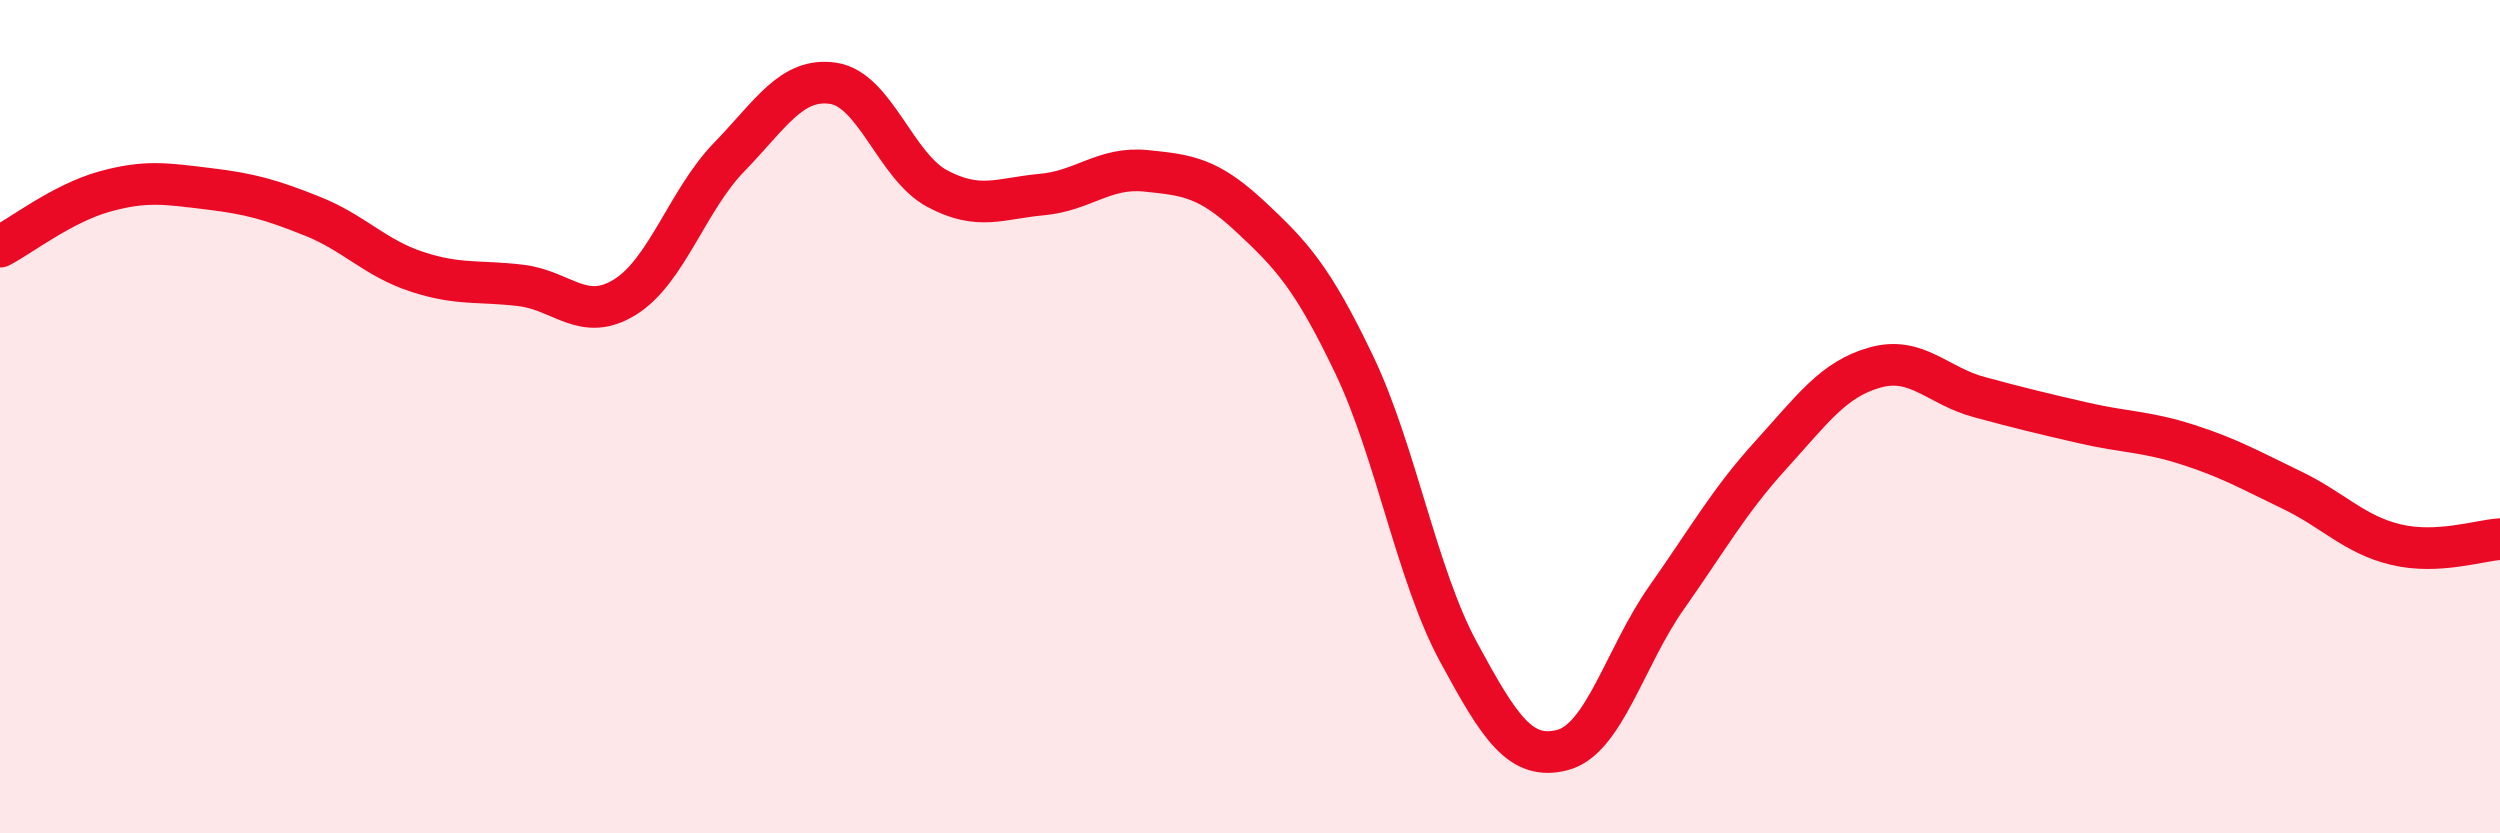 
    <svg width="60" height="20" viewBox="0 0 60 20" xmlns="http://www.w3.org/2000/svg">
      <path
        d="M 0,5.92 C 0.5,5.66 1.5,4.88 2.5,4.6 C 3.5,4.32 4,4.41 5,4.53 C 6,4.65 6.5,4.79 7.5,5.19 C 8.5,5.59 9,6.19 10,6.52 C 11,6.85 11.5,6.73 12.5,6.85 C 13.5,6.97 14,7.75 15,7.13 C 16,6.51 16.5,4.8 17.5,3.77 C 18.5,2.74 19,1.85 20,2 C 21,2.15 21.5,4 22.5,4.53 C 23.5,5.06 24,4.76 25,4.67 C 26,4.58 26.5,4 27.5,4.1 C 28.5,4.2 29,4.26 30,5.19 C 31,6.12 31.5,6.66 32.5,8.75 C 33.5,10.84 34,13.79 35,15.64 C 36,17.49 36.5,18.26 37.5,18 C 38.5,17.74 39,15.76 40,14.34 C 41,12.92 41.5,12.02 42.5,10.92 C 43.5,9.82 44,9.1 45,8.82 C 46,8.54 46.5,9.26 47.5,9.53 C 48.5,9.8 49,9.92 50,10.15 C 51,10.38 51.5,10.35 52.5,10.67 C 53.5,10.99 54,11.28 55,11.76 C 56,12.24 56.5,12.83 57.5,13.07 C 58.5,13.31 59.5,12.97 60,12.94L60 20L0 20Z"
        fill="#EB0A25"
        opacity="0.1"
        stroke-linecap="round"
        stroke-linejoin="round"
      />
      <path
        d="M 0,5.92 C 0.5,5.66 1.5,4.88 2.5,4.6 C 3.5,4.32 4,4.41 5,4.53 C 6,4.65 6.5,4.79 7.5,5.19 C 8.5,5.59 9,6.19 10,6.52 C 11,6.85 11.5,6.73 12.5,6.85 C 13.5,6.97 14,7.75 15,7.13 C 16,6.51 16.5,4.8 17.5,3.77 C 18.5,2.74 19,1.85 20,2 C 21,2.15 21.5,4 22.5,4.53 C 23.5,5.06 24,4.76 25,4.67 C 26,4.58 26.5,4 27.5,4.1 C 28.5,4.2 29,4.26 30,5.19 C 31,6.12 31.5,6.66 32.5,8.75 C 33.5,10.84 34,13.79 35,15.64 C 36,17.49 36.5,18.26 37.5,18 C 38.5,17.74 39,15.76 40,14.34 C 41,12.92 41.5,12.02 42.5,10.92 C 43.5,9.82 44,9.1 45,8.82 C 46,8.54 46.5,9.26 47.5,9.53 C 48.5,9.8 49,9.92 50,10.15 C 51,10.38 51.5,10.35 52.5,10.67 C 53.5,10.99 54,11.28 55,11.76 C 56,12.24 56.5,12.83 57.5,13.07 C 58.5,13.31 59.5,12.97 60,12.94"
        stroke="#EB0A25"
        stroke-width="1"
        fill="none"
        stroke-linecap="round"
        stroke-linejoin="round"
      />
    </svg>
  